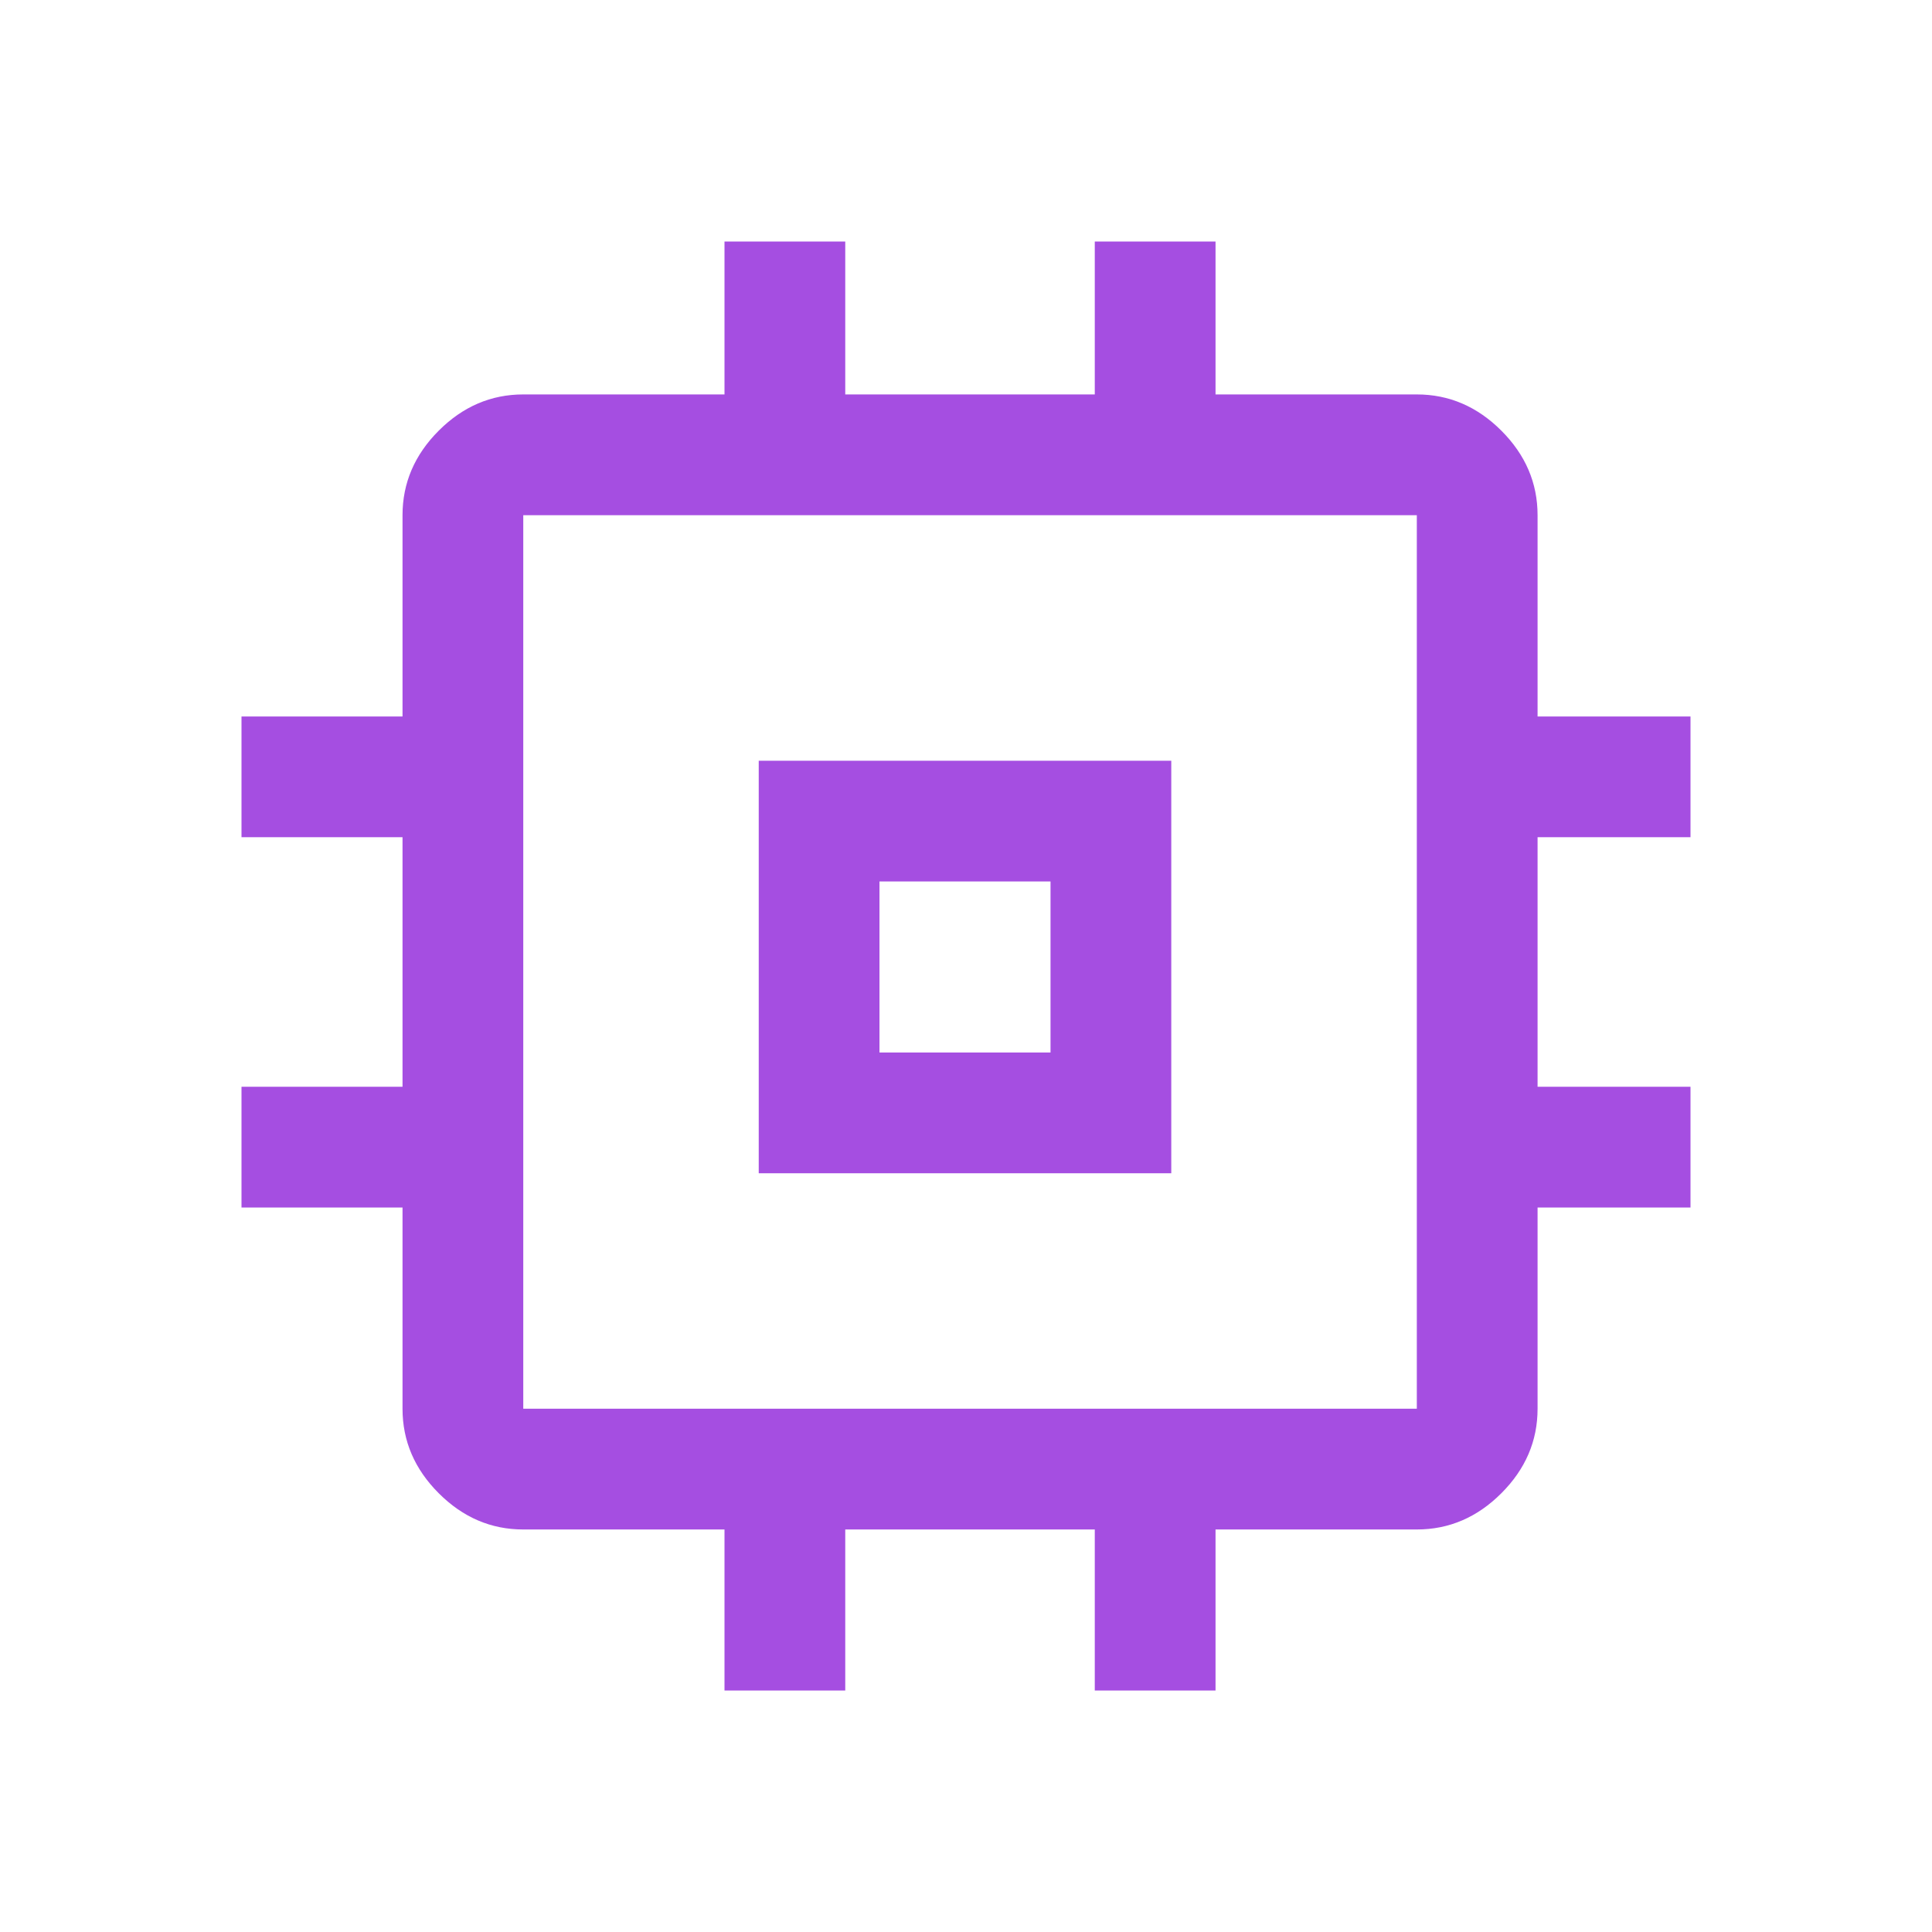 <svg
    xmlns="http://www.w3.org/2000/svg"
    width="32"
    height="32"
    viewBox="0 0 32 32"
    fill="none"
>
    <path
        d="M12.567 19.433L12.567 12.6L19.4 12.6V19.433H12.567ZM14.567 17.433H17.4V14.6H14.567V17.433ZM12 28V25.333H8.667C8.133 25.333 7.667 25.133 7.267 24.733C6.867 24.333 6.667 23.867 6.667 23.333L6.667 20H4V18H6.667L6.667 13.867H4V11.867H6.667V8.533C6.667 8 6.867 7.533 7.267 7.133C7.667 6.733 8.133 6.533 8.667 6.533H12V4H14V6.533L18.133 6.533V4H20.133V6.533L23.467 6.533C24 6.533 24.467 6.733 24.867 7.133C25.267 7.533 25.467 8 25.467 8.533V11.867L28 11.867V13.867H25.467V18H28V20H25.467V23.333C25.467 23.867 25.267 24.333 24.867 24.733C24.467 25.133 24 25.333 23.467 25.333H20.133V28H18.133V25.333H14V28H12ZM23.467 23.333V8.533H8.667V23.333H23.467Z"
        fill="#A54EE1"
    />
</svg>